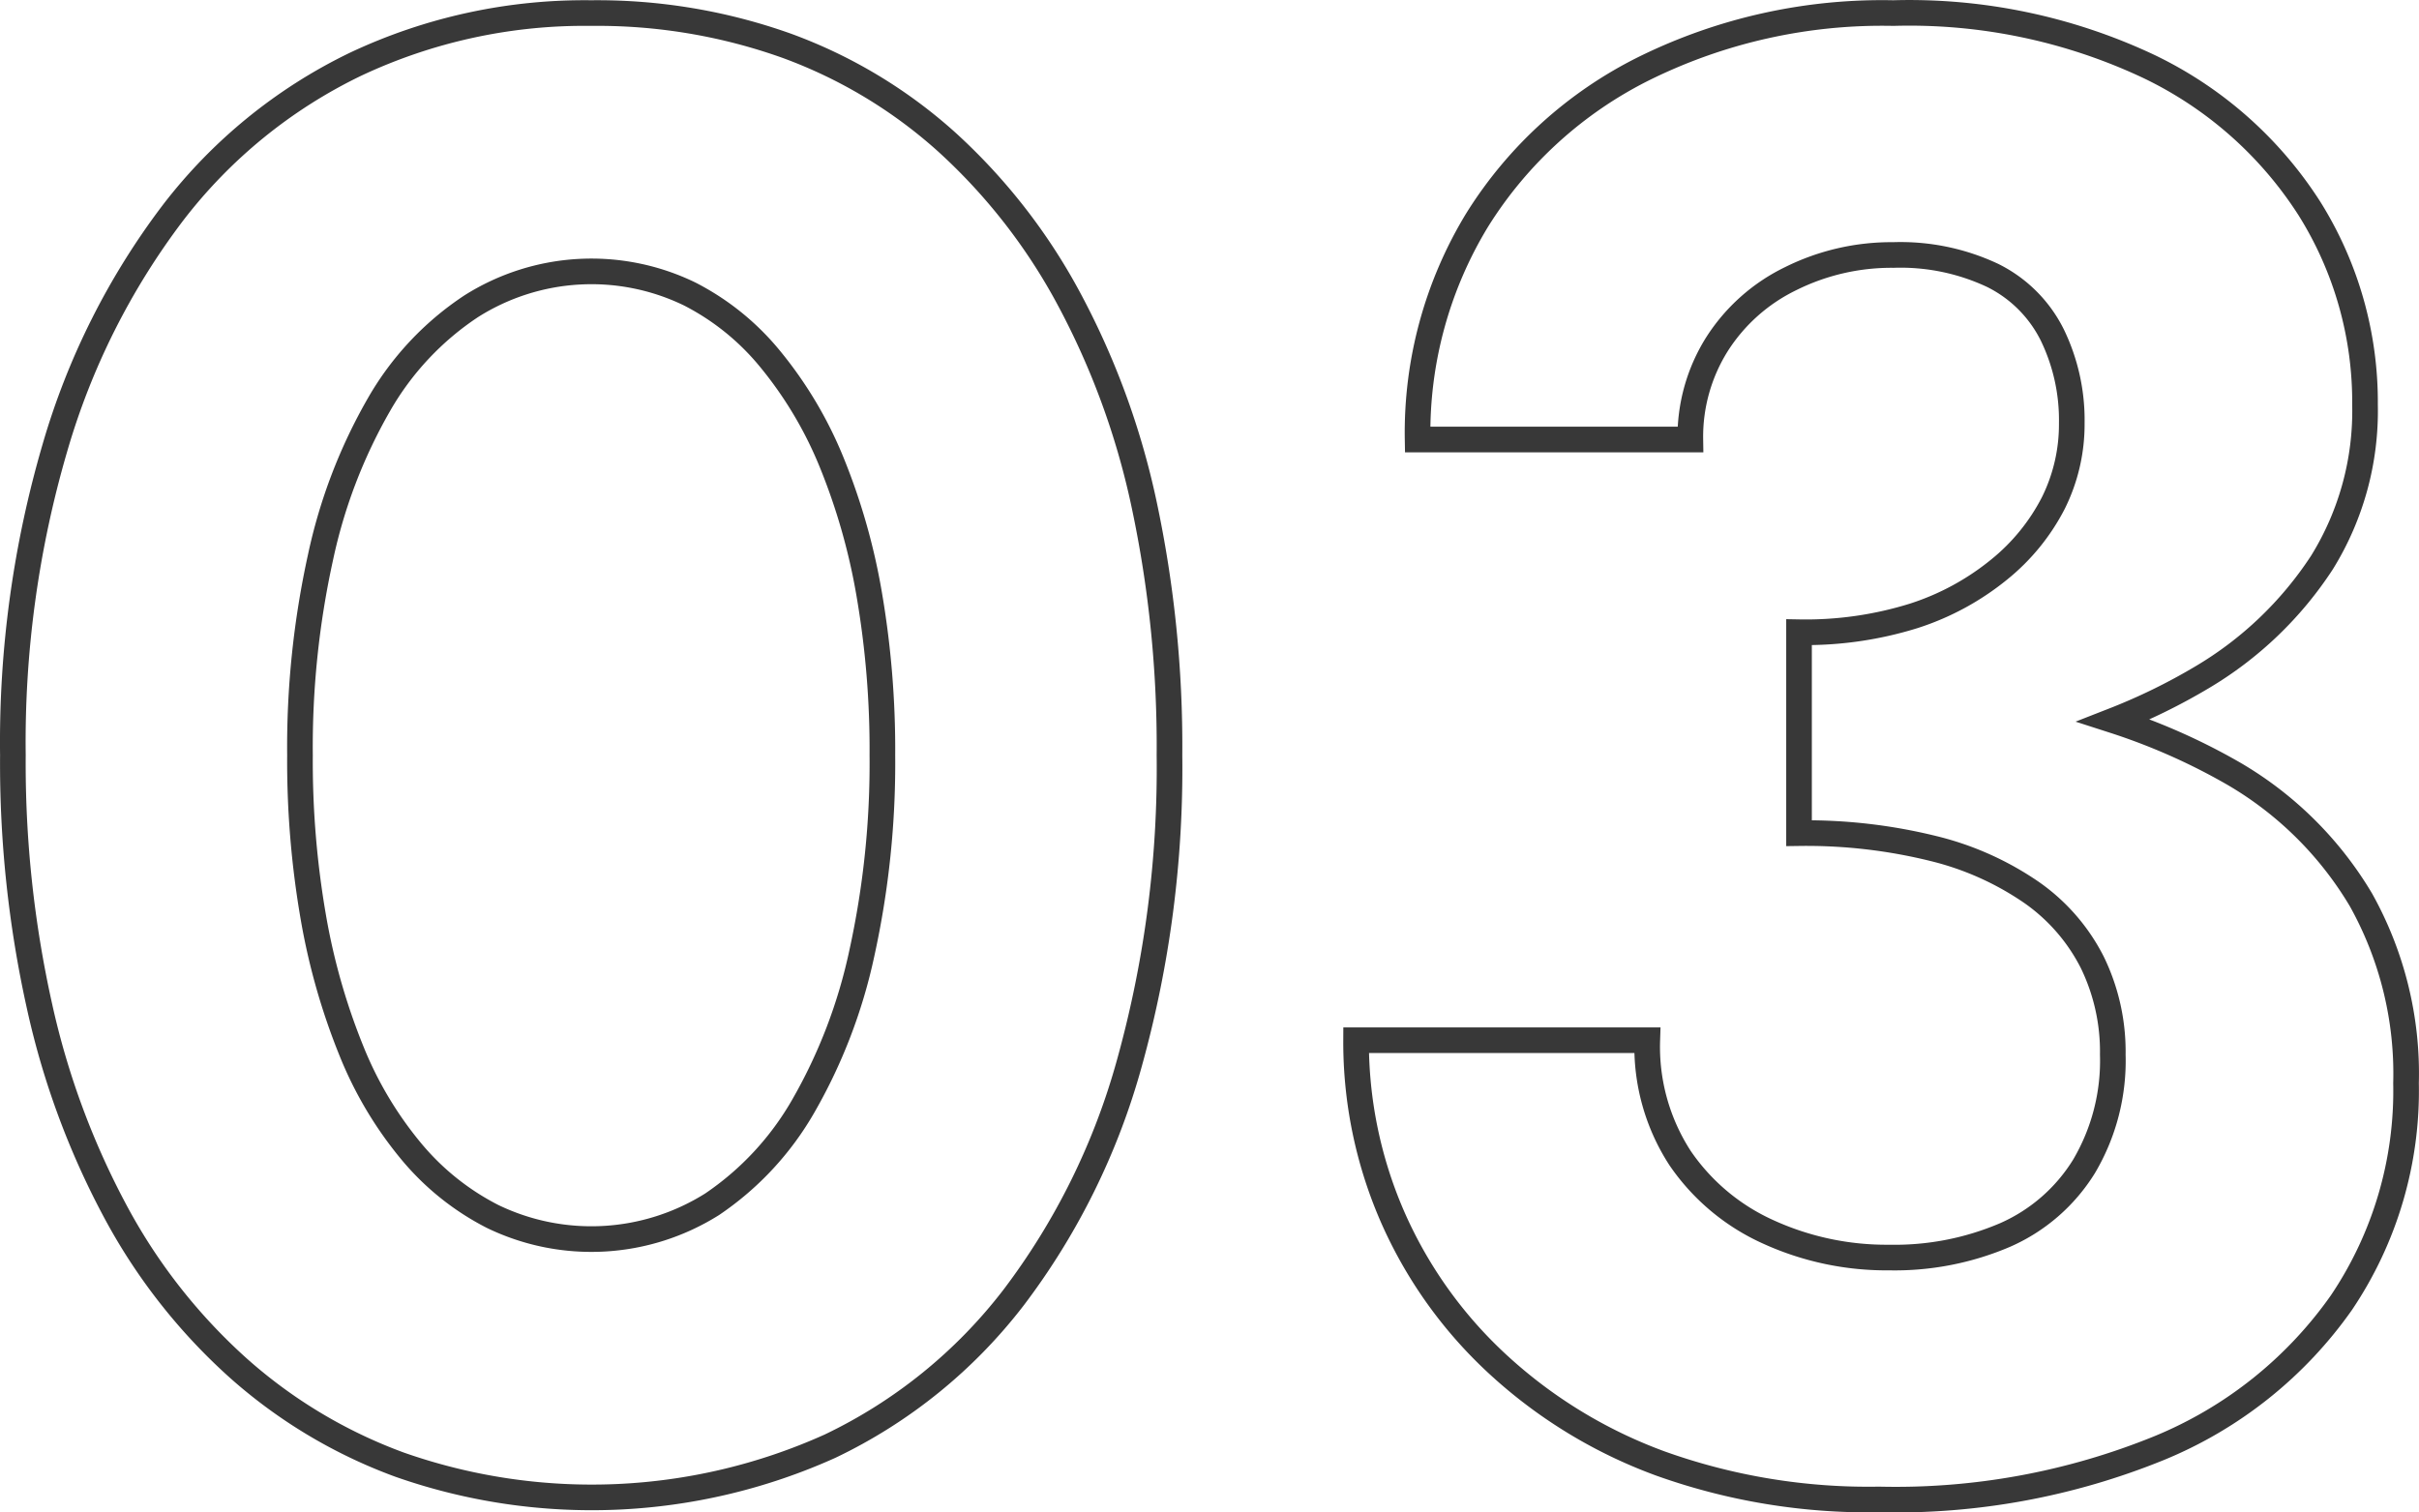 <svg xmlns="http://www.w3.org/2000/svg" width="94.369" height="59.018" viewBox="0 0 94.369 59.018"><g transform="translate(4198.486 -2656.292)"><path d="M260.313,323.65a34.429,34.429,0,0,1,.8-7.72,20.545,20.545,0,0,1,2.28-5.96,11.369,11.369,0,0,1,3.6-3.84,8.77,8.77,0,0,1,8.52-.48,9.847,9.847,0,0,1,3.16,2.56,15.6,15.6,0,0,1,2.36,3.96,24.566,24.566,0,0,1,1.48,5.16,35.789,35.789,0,0,1,.52,6.32,34.544,34.544,0,0,1-.8,7.72,20.6,20.6,0,0,1-2.28,5.96,11.551,11.551,0,0,1-3.56,3.84,8.847,8.847,0,0,1-8.56.48,10.067,10.067,0,0,1-3.16-2.52,14.692,14.692,0,0,1-2.36-3.96,25.343,25.343,0,0,1-1.48-5.2A35.6,35.6,0,0,1,260.313,323.65Zm-11.2,0a43.589,43.589,0,0,0,1.04,9.8,31.108,31.108,0,0,0,3,8.08,22.42,22.42,0,0,0,4.76,6.04,19.6,19.6,0,0,0,6.28,3.76,22.618,22.618,0,0,0,16.8-.72,19.756,19.756,0,0,0,7.16-5.8,27.032,27.032,0,0,0,4.52-9.16,42.938,42.938,0,0,0,1.56-12,45.25,45.25,0,0,0-1-9.84,30.245,30.245,0,0,0-2.96-8.04,22.849,22.849,0,0,0-4.72-6.04,19.145,19.145,0,0,0-6.24-3.76,21.973,21.973,0,0,0-7.64-1.28,20.949,20.949,0,0,0-9.2,2,19.84,19.84,0,0,0-7.12,5.8,28.114,28.114,0,0,0-4.6,9.16A40.9,40.9,0,0,0,249.113,323.65Z" transform="translate(-4447.096 2362.112)" fill="none" stroke="#383838" stroke-width="1"/><path d="M340.713,329.29a13.934,13.934,0,0,0-4.96-4.92,24.327,24.327,0,0,0-4.683-2.076,23.281,23.281,0,0,0,3.443-1.684,14.255,14.255,0,0,0,4.68-4.48,11.23,11.23,0,0,0,1.68-6.16,14.218,14.218,0,0,0-2.16-7.64,15.259,15.259,0,0,0-6.28-5.56,21.9,21.9,0,0,0-9.96-2.08,20.963,20.963,0,0,0-9.72,2.16,16.136,16.136,0,0,0-6.52,5.92,15.956,15.956,0,0,0-2.32,8.56h10.64a6.791,6.791,0,0,1,1.04-3.72,7.06,7.06,0,0,1,2.88-2.56,8.818,8.818,0,0,1,4-.92,8.438,8.438,0,0,1,3.88.8,5.144,5.144,0,0,1,2.32,2.32,7.6,7.6,0,0,1,.76,3.44,6.891,6.891,0,0,1-.72,3.12,8.084,8.084,0,0,1-2.12,2.6,10.207,10.207,0,0,1-3.32,1.8,14.173,14.173,0,0,1-4.48.64v7.84a20.649,20.649,0,0,1,5.24.6,11.589,11.589,0,0,1,3.84,1.72,7.406,7.406,0,0,1,2.36,2.72,7.952,7.952,0,0,1,.8,3.6,8.1,8.1,0,0,1-1.12,4.36,6.855,6.855,0,0,1-3.08,2.68,10.933,10.933,0,0,1-4.52.88,11.1,11.1,0,0,1-4.72-1,8.275,8.275,0,0,1-3.44-2.88,7.973,7.973,0,0,1-1.28-4.6h-11.36a17.044,17.044,0,0,0,1.4,6.84,17.231,17.231,0,0,0,4.08,5.76,18.978,18.978,0,0,0,6.4,3.92,24.09,24.09,0,0,0,8.52,1.4,27.249,27.249,0,0,0,10.92-2,16.213,16.213,0,0,0,7.12-5.68,14.786,14.786,0,0,0,2.52-8.56A13.91,13.91,0,0,0,340.713,329.29Z" transform="translate(-4447.096 2362.112)" fill="none" stroke="#383838" stroke-width="1"/></g></svg>